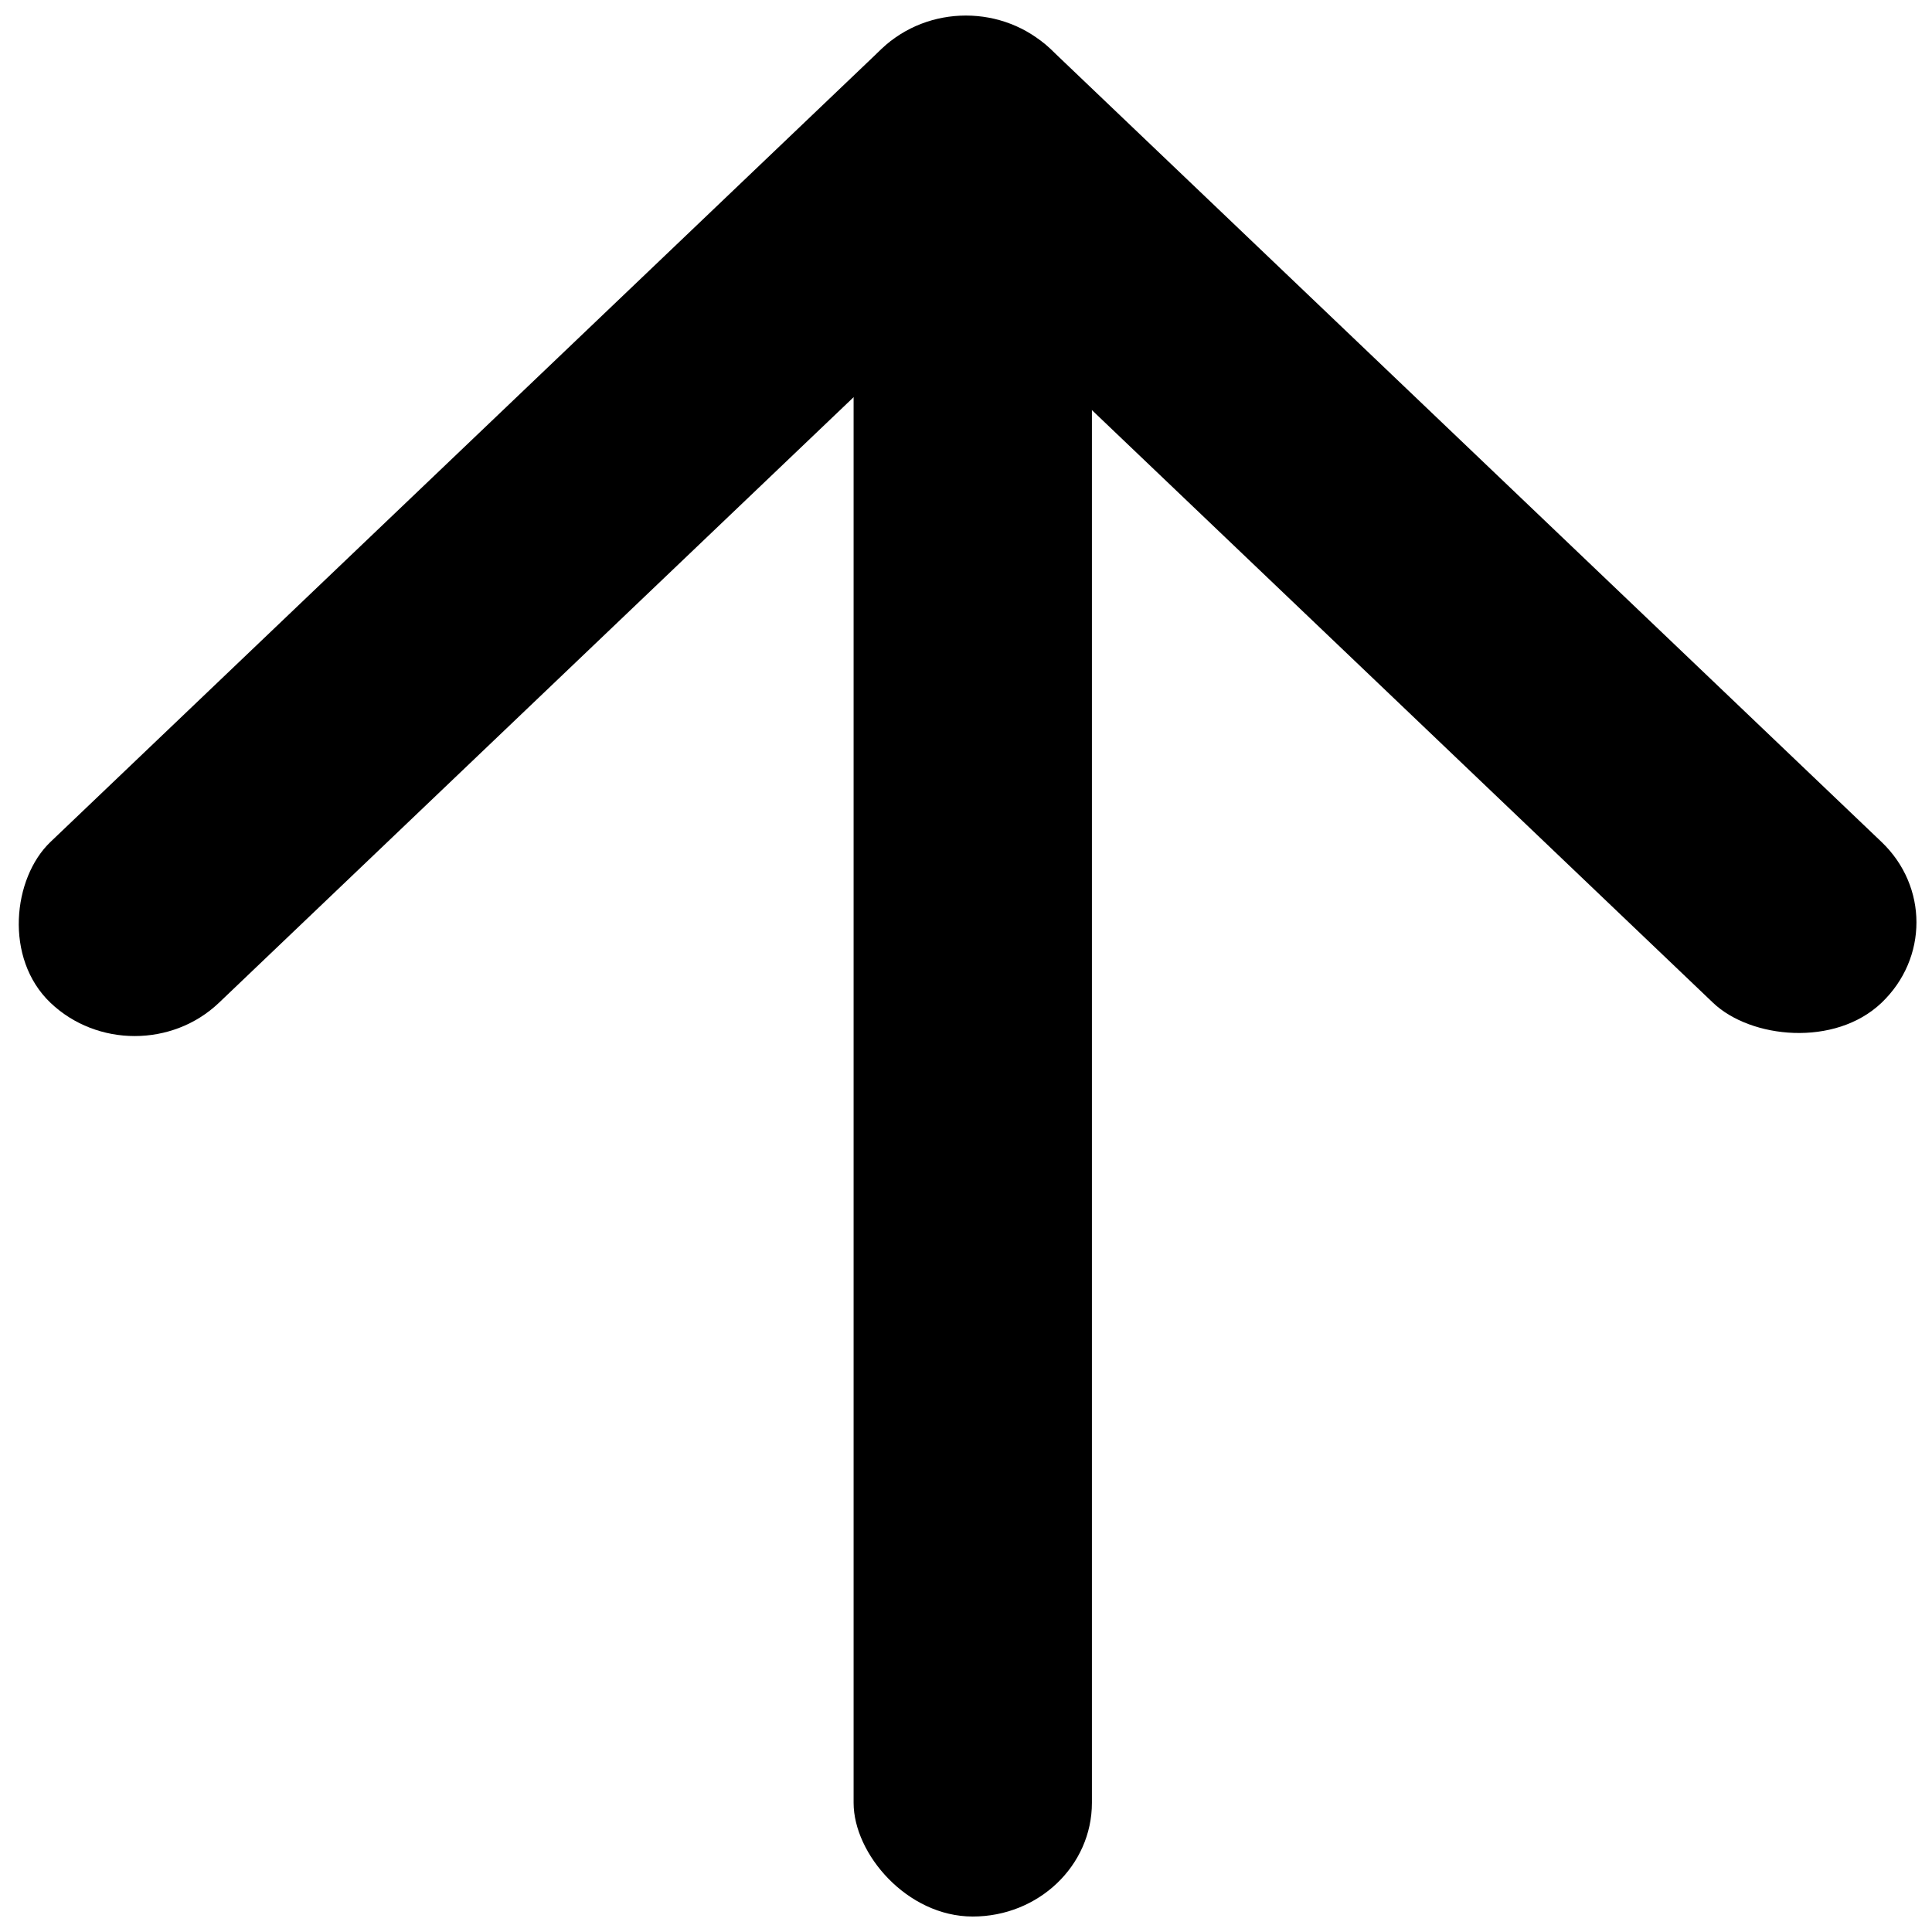 <?xml version="1.0" encoding="UTF-8"?>
<!-- The Best Svg Icon site in the world: iconSvg.co, Visit us! https://iconsvg.co -->
<svg width="800px" height="800px" version="1.1" viewBox="144 144 512 512" xmlns="http://www.w3.org/2000/svg">
 <defs>
  <clipPath id="c">
   <path d="m370 168h64v483.9h-64z"/>
  </clipPath>
  <clipPath id="b">
   <path d="m148.09 148.09h282.91v270.91h-282.91z"/>
  </clipPath>
  <clipPath id="a">
   <path d="m368 148.09h283.9v269.91h-283.9z"/>
  </clipPath>
 </defs>
 <g>
  <g clip-path="url(#c)">
   <path d="m401.79 651.9c-17.441 0-31.578-16.641-31.578-30.133v-422.72c0-16.641 14.137-30.133 31.578-30.133 17.441 0 31.578 16.641 31.578 30.133v422.72c0 16.641-14.137 30.133-31.578 30.133z" fill-rule="evenodd"/>
  </g>
  <g clip-path="url(#b)">
   <path d="m157.37 409.74c-12.332-11.766-9.996-33.074 0-42.613l220.27-210.18c12.332-11.766 32.328-11.766 44.66 0 12.332 11.766 9.996 33.074 0 42.613l-220.27 210.18c-12.332 11.766-32.328 11.766-44.66 0z" fill-rule="evenodd"/>
  </g>
  <g clip-path="url(#a)">
   <path d="m377.7 156.95c12.332-11.766 34.66-9.539 44.66 0l220.27 210.18c12.332 11.766 12.332 30.848 0 42.613s-34.66 9.539-44.66 0l-220.27-210.18c-12.332-11.766-12.332-30.848 0-42.613z" fill-rule="evenodd"/>
  </g>
 </g>
</svg>